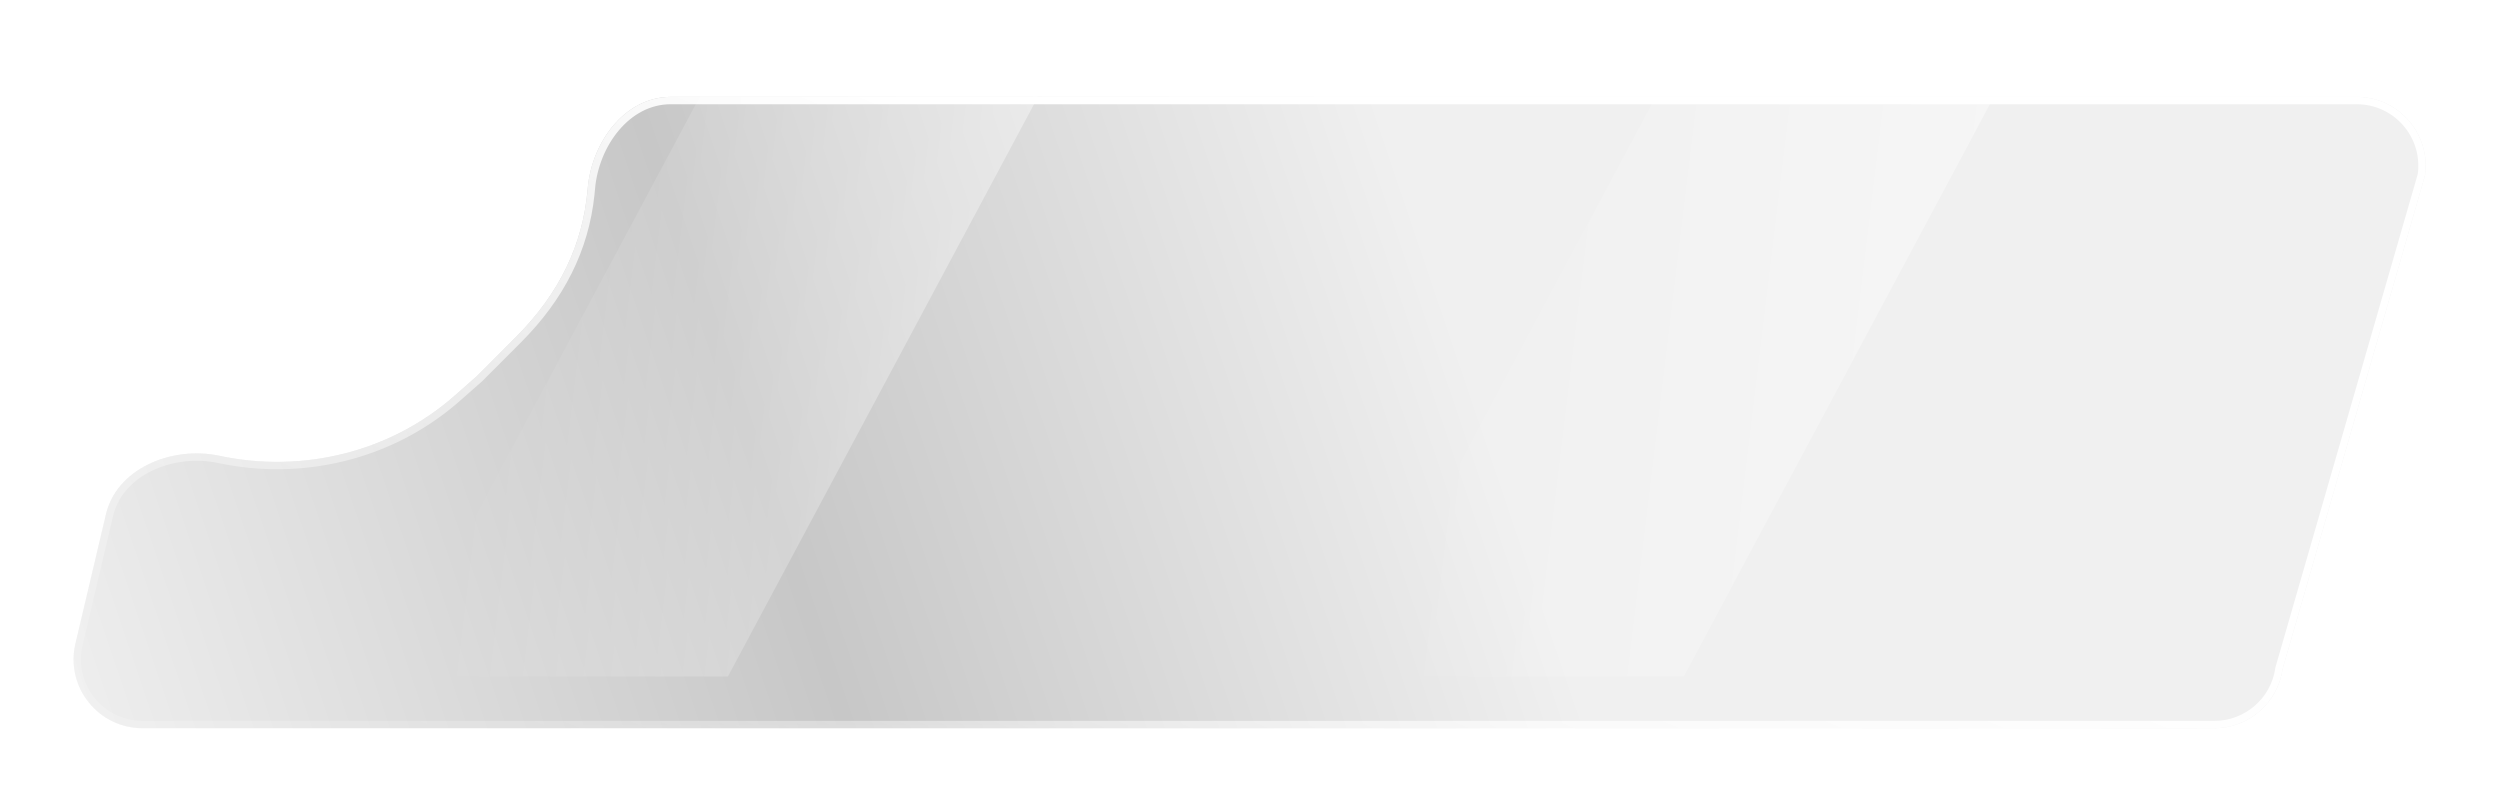 <svg width="340" height="107" viewBox="0 0 340 107" fill="none" xmlns="http://www.w3.org/2000/svg">
<g filter="url(#filter0_di_85_508)">
<path d="M29.856 54.988C23.367 53.602 15.688 56.728 14.341 63.225L10.199 80.758C8.992 86.578 13.436 92.039 19.381 92.039H301.153C305.824 92.039 309.782 88.601 310.437 83.977L329.8 16.867C330.599 11.222 326.217 6.176 320.516 6.176H91.228C84.936 6.176 80.438 12.4 79.921 18.672C79.293 26.279 76.053 32.933 70.164 38.834L64.884 44.124L61.867 46.782C52.974 54.615 40.982 57.365 29.856 54.988Z" fill="url(#paint0_linear_85_508)"/>
<path d="M29.856 54.988C23.367 53.602 15.688 56.728 14.341 63.225L10.199 80.758C8.992 86.578 13.436 92.039 19.381 92.039H301.153C305.824 92.039 309.782 88.601 310.437 83.977L329.8 16.867C330.599 11.222 326.217 6.176 320.516 6.176H91.228C84.936 6.176 80.438 12.4 79.921 18.672C79.293 26.279 76.053 32.933 70.164 38.834L64.884 44.124L61.867 46.782C52.974 54.615 40.982 57.365 29.856 54.988Z" fill="url(#paint1_linear_85_508)" fill-opacity="0.12"/>
<path d="M91.228 6.676H320.516C325.903 6.676 330.044 11.435 329.308 16.767L309.957 83.838L309.947 83.872L309.942 83.906C309.322 88.284 305.574 91.539 301.152 91.539H19.381C13.758 91.539 9.553 86.378 10.685 80.873L14.827 63.34L14.83 63.326C15.466 60.261 17.598 57.968 20.391 56.6C23.013 55.315 26.189 54.864 29.16 55.364L29.752 55.477C40.848 57.847 52.799 55.186 61.773 47.525L62.197 47.157L65.215 44.5L65.227 44.489L65.238 44.477L70.518 39.188C76.294 33.399 79.572 26.872 80.352 19.436L80.419 18.713C80.67 15.676 81.886 12.651 83.791 10.395C85.693 8.141 88.26 6.676 91.228 6.676Z" stroke="url(#paint2_linear_85_508)"/>
</g>
<path d="M99 6H145L99 92H53L99 6Z" fill="url(#paint3_linear_85_508)"/>
<path d="M229 6H275L229 92H183L229 6Z" fill="url(#paint4_linear_85_508)"/>
<defs>
<filter id="filter0_di_85_508" x="0" y="0.176" width="339.894" height="105.863" filterUnits="userSpaceOnUse" color-interpolation-filters="sRGB">
<feFlood flood-opacity="0" result="BackgroundImageFix"/>
<feColorMatrix in="SourceAlpha" type="matrix" values="0 0 0 0 0 0 0 0 0 0 0 0 0 0 0 0 0 0 127 0" result="hardAlpha"/>
<feOffset dy="4"/>
<feGaussianBlur stdDeviation="5"/>
<feComposite in2="hardAlpha" operator="out"/>
<feColorMatrix type="matrix" values="0 0 0 0 0 0 0 0 0 0 0 0 0 0 0 0 0 0 0.04 0"/>
<feBlend mode="normal" in2="BackgroundImageFix" result="effect1_dropShadow_85_508"/>
<feBlend mode="normal" in="SourceGraphic" in2="effect1_dropShadow_85_508" result="shape"/>
<feColorMatrix in="SourceAlpha" type="matrix" values="0 0 0 0 0 0 0 0 0 0 0 0 0 0 0 0 0 0 127 0" result="hardAlpha"/>
<feOffset dy="3"/>
<feGaussianBlur stdDeviation="6.6"/>
<feComposite in2="hardAlpha" operator="arithmetic" k2="-1" k3="1"/>
<feColorMatrix type="matrix" values="0 0 0 0 1 0 0 0 0 1 0 0 0 0 1 0 0 0 1 0"/>
<feBlend mode="normal" in2="shape" result="effect2_innerShadow_85_508"/>
</filter>
<linearGradient id="paint0_linear_85_508" x1="-4.792" y1="159.781" x2="221.011" y2="83.201" gradientUnits="userSpaceOnUse">
<stop offset="0.137" stop-color="#F0F0F0"/>
<stop offset="0.568" stop-color="#C7C7C7"/>
<stop offset="0.97" stop-color="#F0F0F0"/>
</linearGradient>
<linearGradient id="paint1_linear_85_508" x1="111.234" y1="89.566" x2="111.234" y2="114.828" gradientUnits="userSpaceOnUse">
<stop stop-color="white" stop-opacity="0"/>
<stop offset="1" stop-color="white"/>
</linearGradient>
<linearGradient id="paint2_linear_85_508" x1="111.234" y1="114.828" x2="150.834" y2="18.923" gradientUnits="userSpaceOnUse">
<stop stop-color="white" stop-opacity="0.18"/>
<stop offset="1" stop-color="white"/>
</linearGradient>
<linearGradient id="paint3_linear_85_508" x1="63" y1="63.08" x2="149.473" y2="73.528" gradientUnits="userSpaceOnUse">
<stop stop-color="white" stop-opacity="0"/>
<stop offset="1" stop-color="white" stop-opacity="0.46"/>
</linearGradient>
<linearGradient id="paint4_linear_85_508" x1="193" y1="63.08" x2="279.473" y2="73.528" gradientUnits="userSpaceOnUse">
<stop stop-color="white" stop-opacity="0"/>
<stop offset="1" stop-color="white" stop-opacity="0.46"/>
</linearGradient>
</defs>
</svg>
